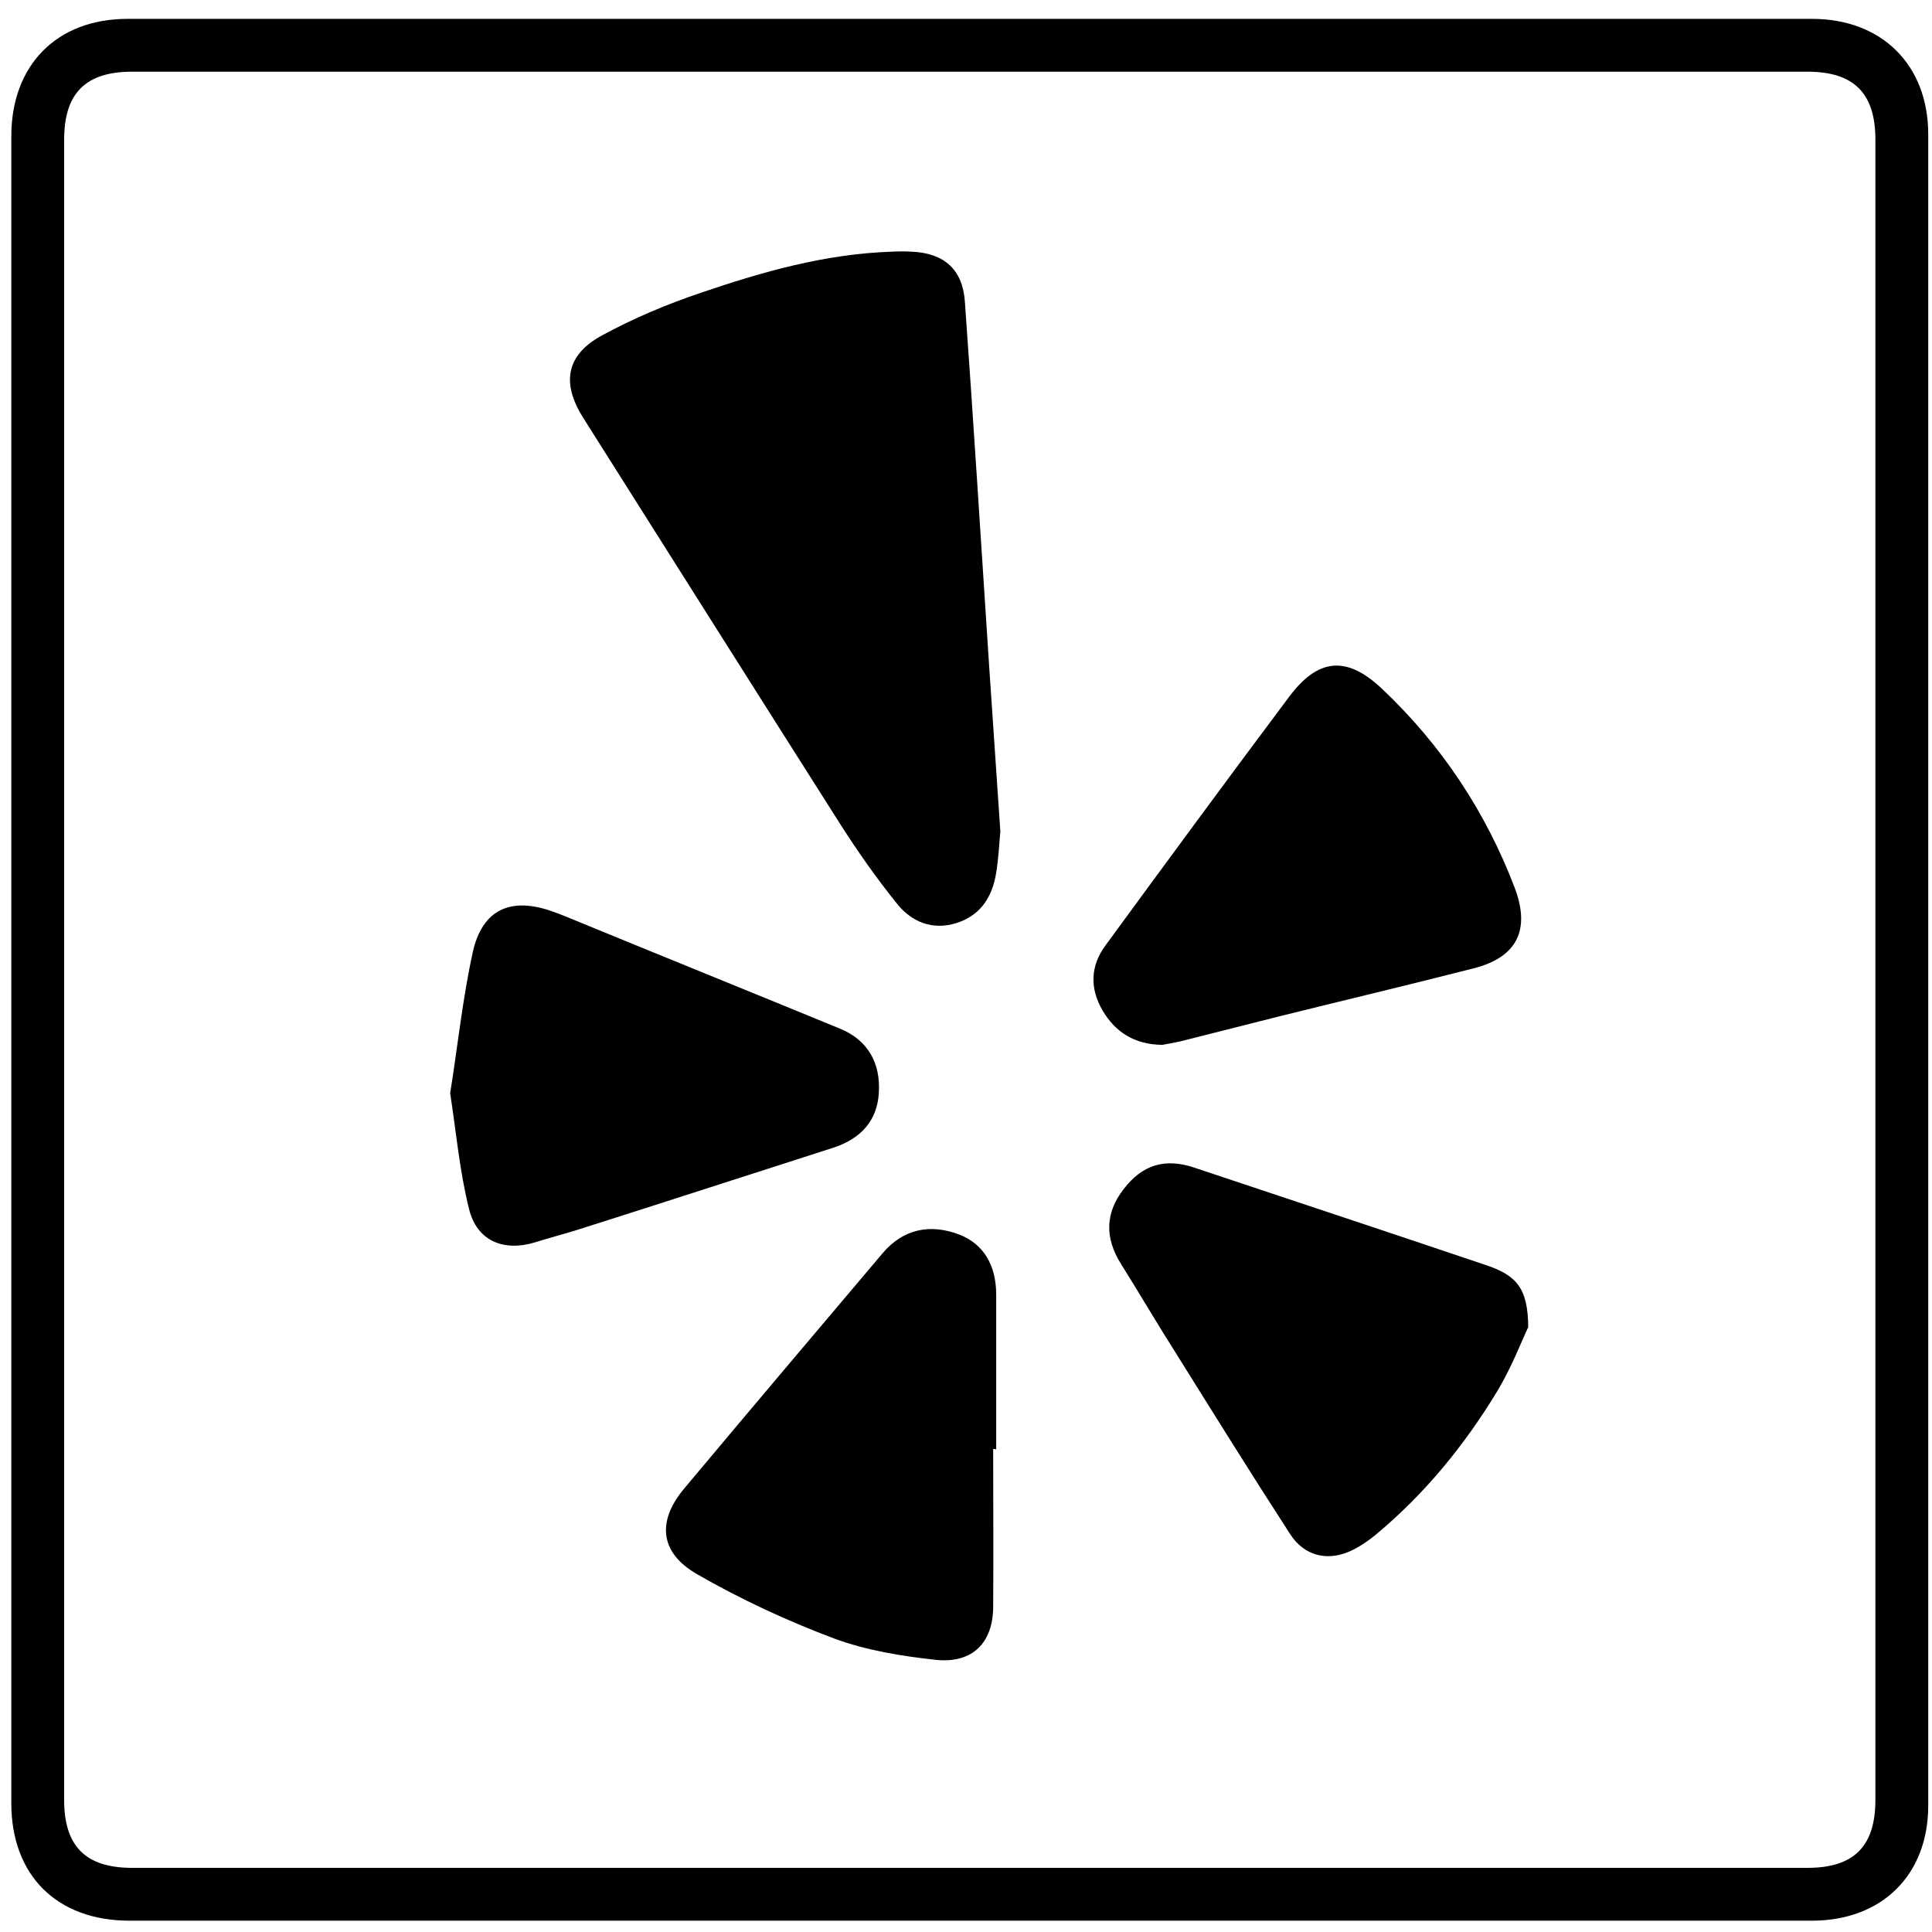 <?xml version="1.0" ?><!DOCTYPE svg  PUBLIC '-//W3C//DTD SVG 1.1//EN'  'http://www.w3.org/Graphics/SVG/1.1/DTD/svg11.dtd'><svg enable-background="new 0 0 512 512" id="Layer_1" version="1.1" viewBox="0 0 512 512" xml:space="preserve" xmlns="http://www.w3.org/2000/svg" xmlns:xlink="http://www.w3.org/1999/xlink"><g><path d="M256.7,509c-74.1,0-148.3,0-222.4,0C15.1,509,3,497,3,477.9C3,330.6,3,183.3,3,36.1C3,17.2,15.1,5,33.8,5   c148.8,0,297.6,0,446.4,0C498.7,5,511,17.2,511,35.6c0,147.6,0,295.3,0,442.9c0,18.4-12.3,30.5-30.8,30.5   C405.7,509,331.2,509,256.7,509z M257,19c-74,0-148,0-222,0c-12.3,0-18,5.7-18,18c0,146.7,0,293.3,0,440c0,12.3,5.7,18,18,18   c148,0,296,0,444,0c12.3,0,18-5.7,18-18c0-146.7,0-293.3,0-440c0-12.3-5.7-18-18-18C405,19,331,19,257,19z"/><path d="M265.1,220.3c-0.3,3.5-0.5,7.3-1.1,11c-1,6.3-4.1,11.3-10.5,13.3c-6.3,2-11.8-0.2-15.7-5c-5.4-6.7-10.4-13.8-15-21   c-22.8-35.9-45.5-71.9-68.2-107.8c-5.9-9.3-4.6-16.8,5.1-22c8.3-4.5,17.1-8.2,26-11.2c16.4-5.6,33-10.3,50.5-10.9   c1.8-0.1,3.7-0.1,5.5,0c8.5,0.4,13.4,4.7,14,13.2c2.3,32,4.3,64.1,6.4,96.1C263.1,190.7,264.1,205.3,265.1,220.3z"/><path d="M263.2,384c0,14,0.1,28,0,42c-0.1,9.4-5.5,14.8-15,13.9c-9.2-1-18.6-2.5-27.2-5.7c-12.5-4.7-24.8-10.4-36.4-17.1   c-9.8-5.7-10.5-14-3.3-22.6c17.5-20.9,35.1-41.7,52.7-62.5c5.4-6.3,12.5-7.8,20.3-4.8c6.3,2.5,9.7,8,9.7,15.9c0,13.7,0,27.3,0,41   C263.7,384,263.5,384,263.2,384z"/><path d="M119.3,289.7c2-12.5,3.3-25.1,6-37.4c2.5-11.2,9.9-14.6,20.7-10.9c1.4,0.5,2.8,1,4.2,1.6c24.1,9.9,48.3,19.7,72.4,29.6   c7.3,3,10.8,9,10.3,17c-0.4,7.3-4.7,12.2-12.2,14.6c-22.5,7.2-44.9,14.5-67.3,21.6c-3.8,1.2-7.7,2.2-11.5,3.4   c-8.4,2.6-15.5-0.3-17.6-8.8C121.8,310.4,120.9,300.1,119.3,289.7z"/><path d="M405,351.7c-1.8,3.8-4.4,10.6-8.1,16.8c-8.7,14.4-19.3,27.4-32.3,38.2c-1.8,1.5-3.7,2.8-5.8,3.9c-6.5,3.4-13.1,2-17-4.2   c-10.3-15.9-20.3-32-30.3-48c-4.9-7.7-9.5-15.6-14.4-23.4c-4.4-7-4.2-13.6,0.7-19.9c5-6.5,11-8.3,18.9-5.6   c25.5,8.5,51.1,17,76.6,25.6C402,337.9,404.9,341.4,405,351.7z"/><path d="M308,276.9c-7.5-0.1-12.5-3.5-15.8-9.1c-3.4-5.8-3.3-11.8,0.8-17.3c16.1-22,32.2-43.9,48.6-65.8   c7.6-10.2,15.2-11.1,24.6-2.2c15.8,14.9,27.6,32.7,35.3,53c4.1,11.1,0.4,18.2-10.9,21.1c-17.2,4.4-34.5,8.5-51.8,12.8   c-8.7,2.2-17.4,4.4-26.1,6.6C310.9,276.4,309.1,276.7,308,276.9z"/></g></svg>